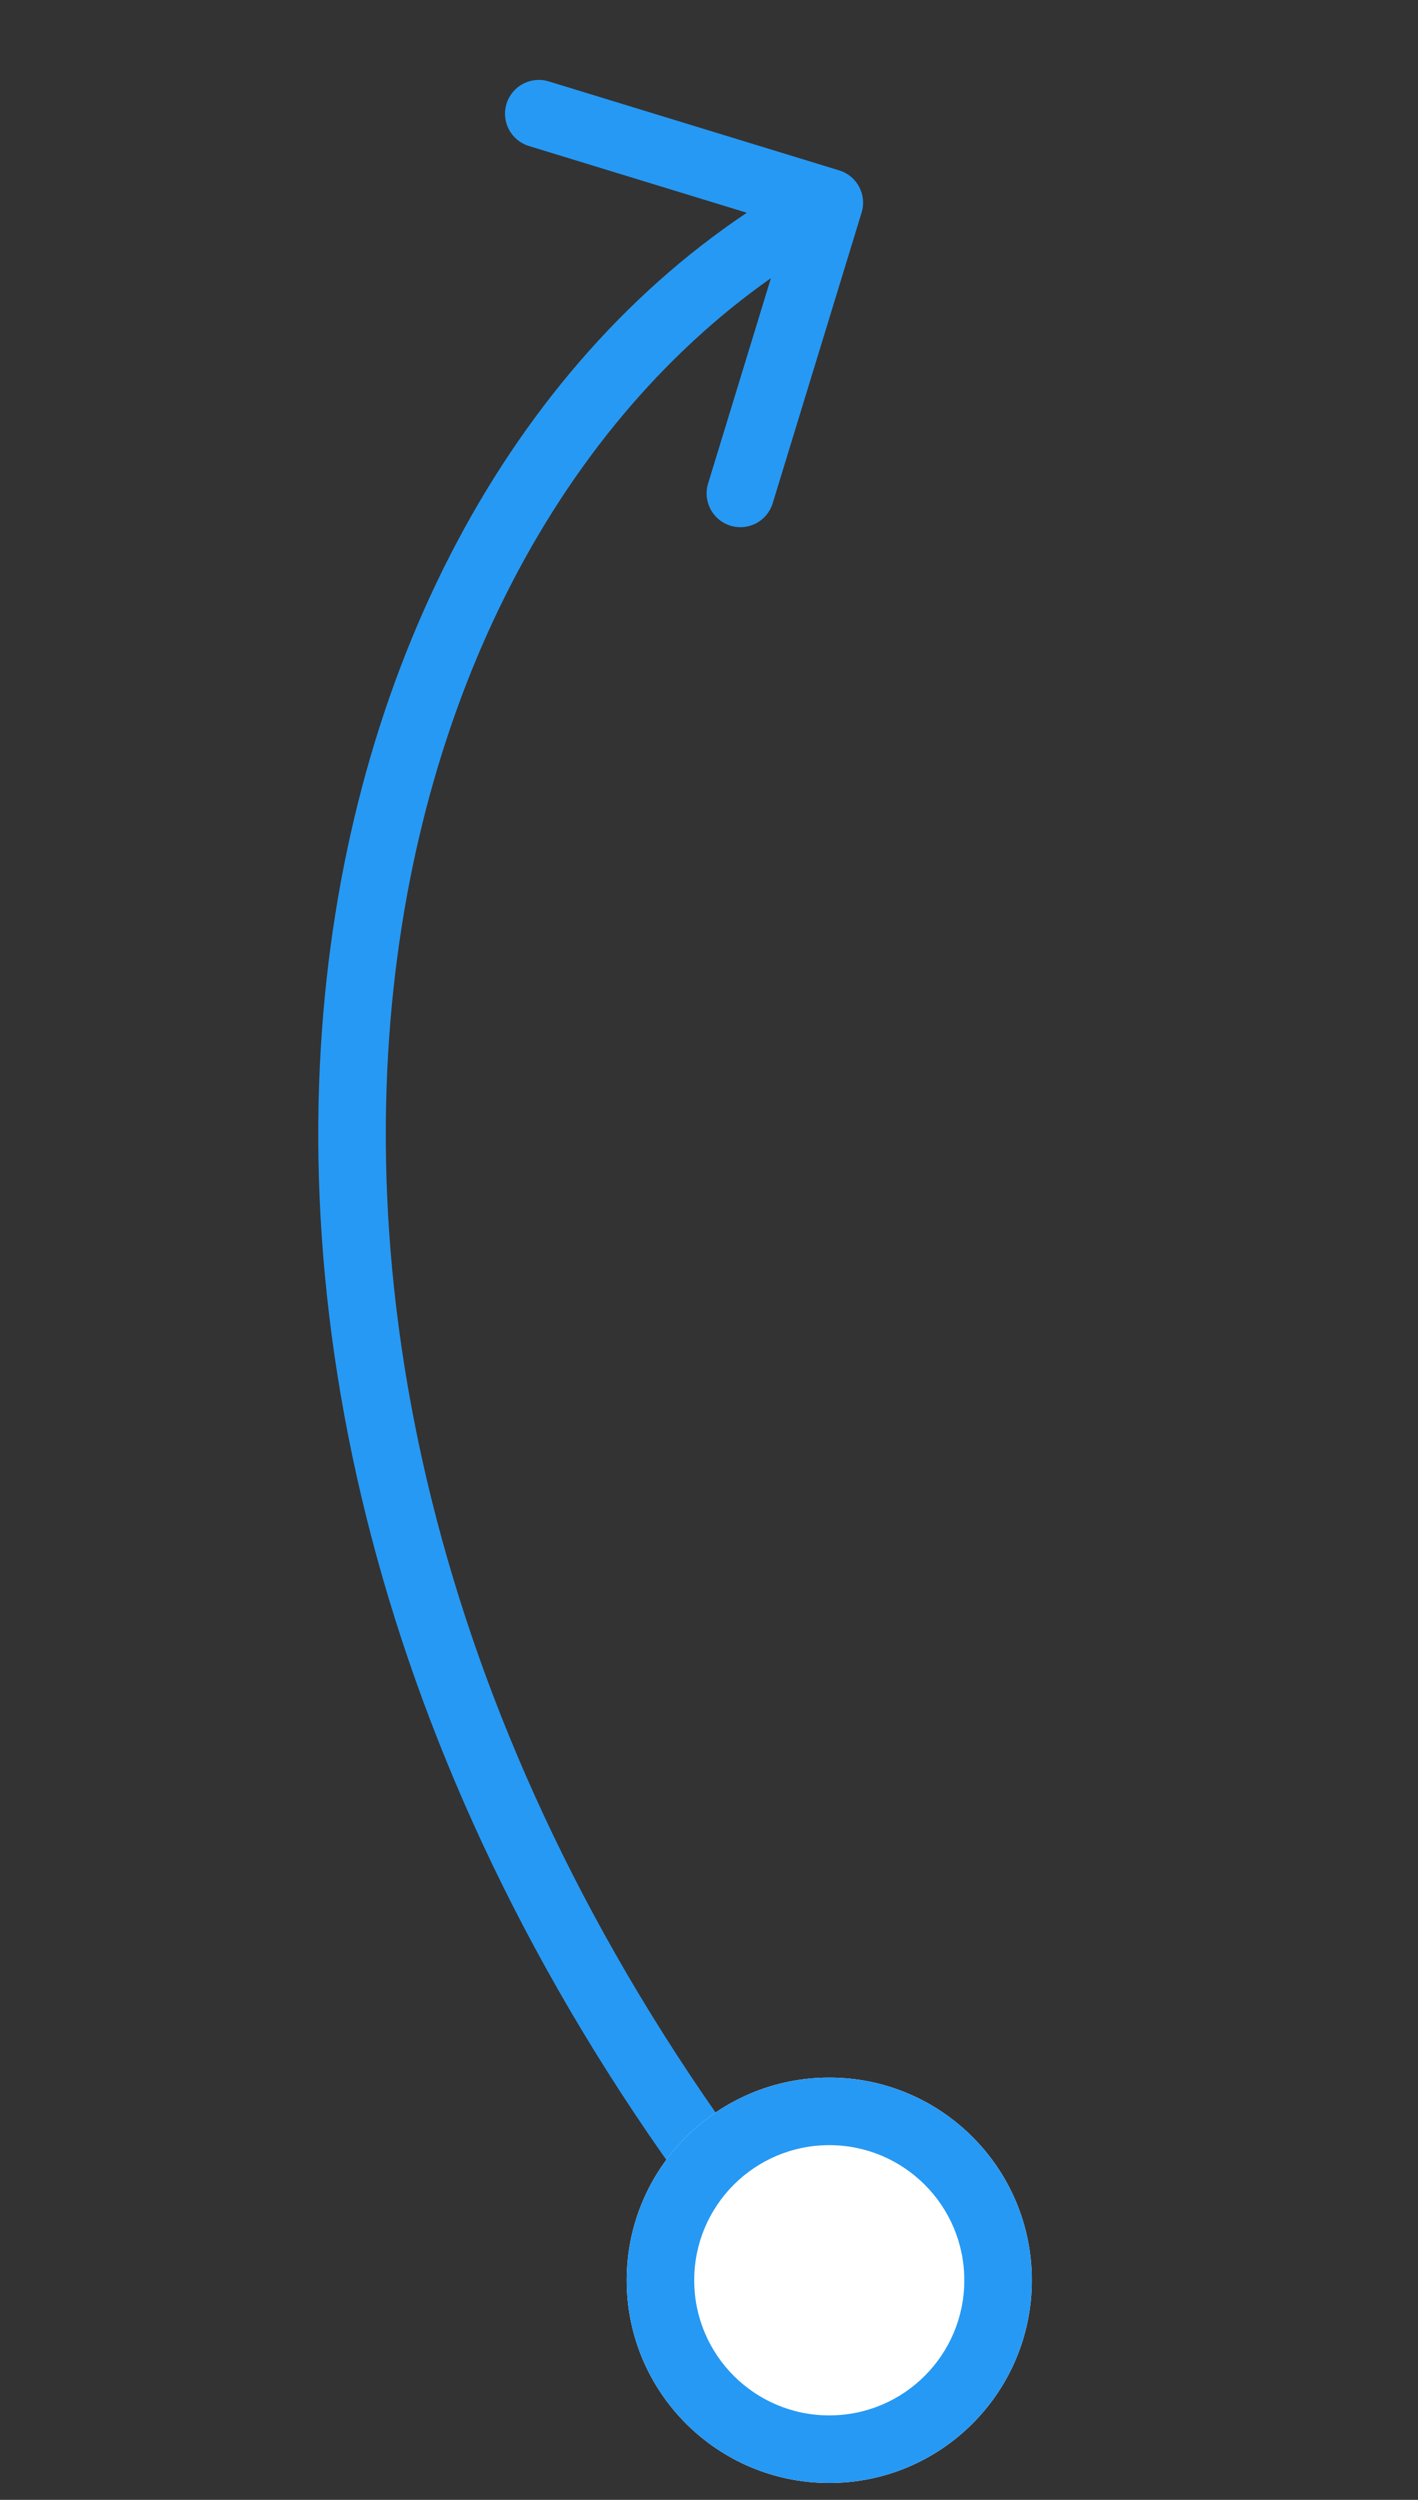 <svg width="42" height="74" viewBox="0 0 42 74" fill="none" xmlns="http://www.w3.org/2000/svg">
<rect x="0" y="0" width="42" height="74" fill="#333333" stroke="none"/>
<path fill-rule="evenodd" clip-rule="evenodd" d="M9.503 31.002C8.799 42.721 12.901 56.472 23.806 69.152L25.322 67.848C14.727 55.528 10.829 42.278 11.5 31.122C12.105 21.052 16.418 12.743 22.834 8.234L20.973 14.313C20.811 14.841 21.109 15.4 21.637 15.562C22.165 15.724 22.724 15.427 22.886 14.899L25.52 6.293C25.682 5.765 25.385 5.205 24.857 5.044L16.251 2.409C15.723 2.248 15.163 2.545 15.002 3.073C14.84 3.601 15.137 4.16 15.665 4.322L22.12 6.298C14.855 11.156 10.149 20.254 9.503 31.002Z" fill="#2699F4"/>
<path d="M30.562 67.5C30.562 70.814 27.876 73.5 24.562 73.5C21.249 73.5 18.562 70.814 18.562 67.5C18.562 64.186 21.249 61.5 24.562 61.5C27.876 61.5 30.562 64.186 30.562 67.5Z" fill="white"/>
<path fill-rule="evenodd" clip-rule="evenodd" d="M24.562 71.5C26.772 71.5 28.562 69.709 28.562 67.5C28.562 65.291 26.772 63.5 24.562 63.5C22.353 63.5 20.562 65.291 20.562 67.5C20.562 69.709 22.353 71.5 24.562 71.5ZM24.562 73.5C27.876 73.5 30.562 70.814 30.562 67.5C30.562 64.186 27.876 61.5 24.562 61.5C21.249 61.5 18.562 64.186 18.562 67.5C18.562 70.814 21.249 73.5 24.562 73.5Z" fill="#2699F4"/>
</svg>

